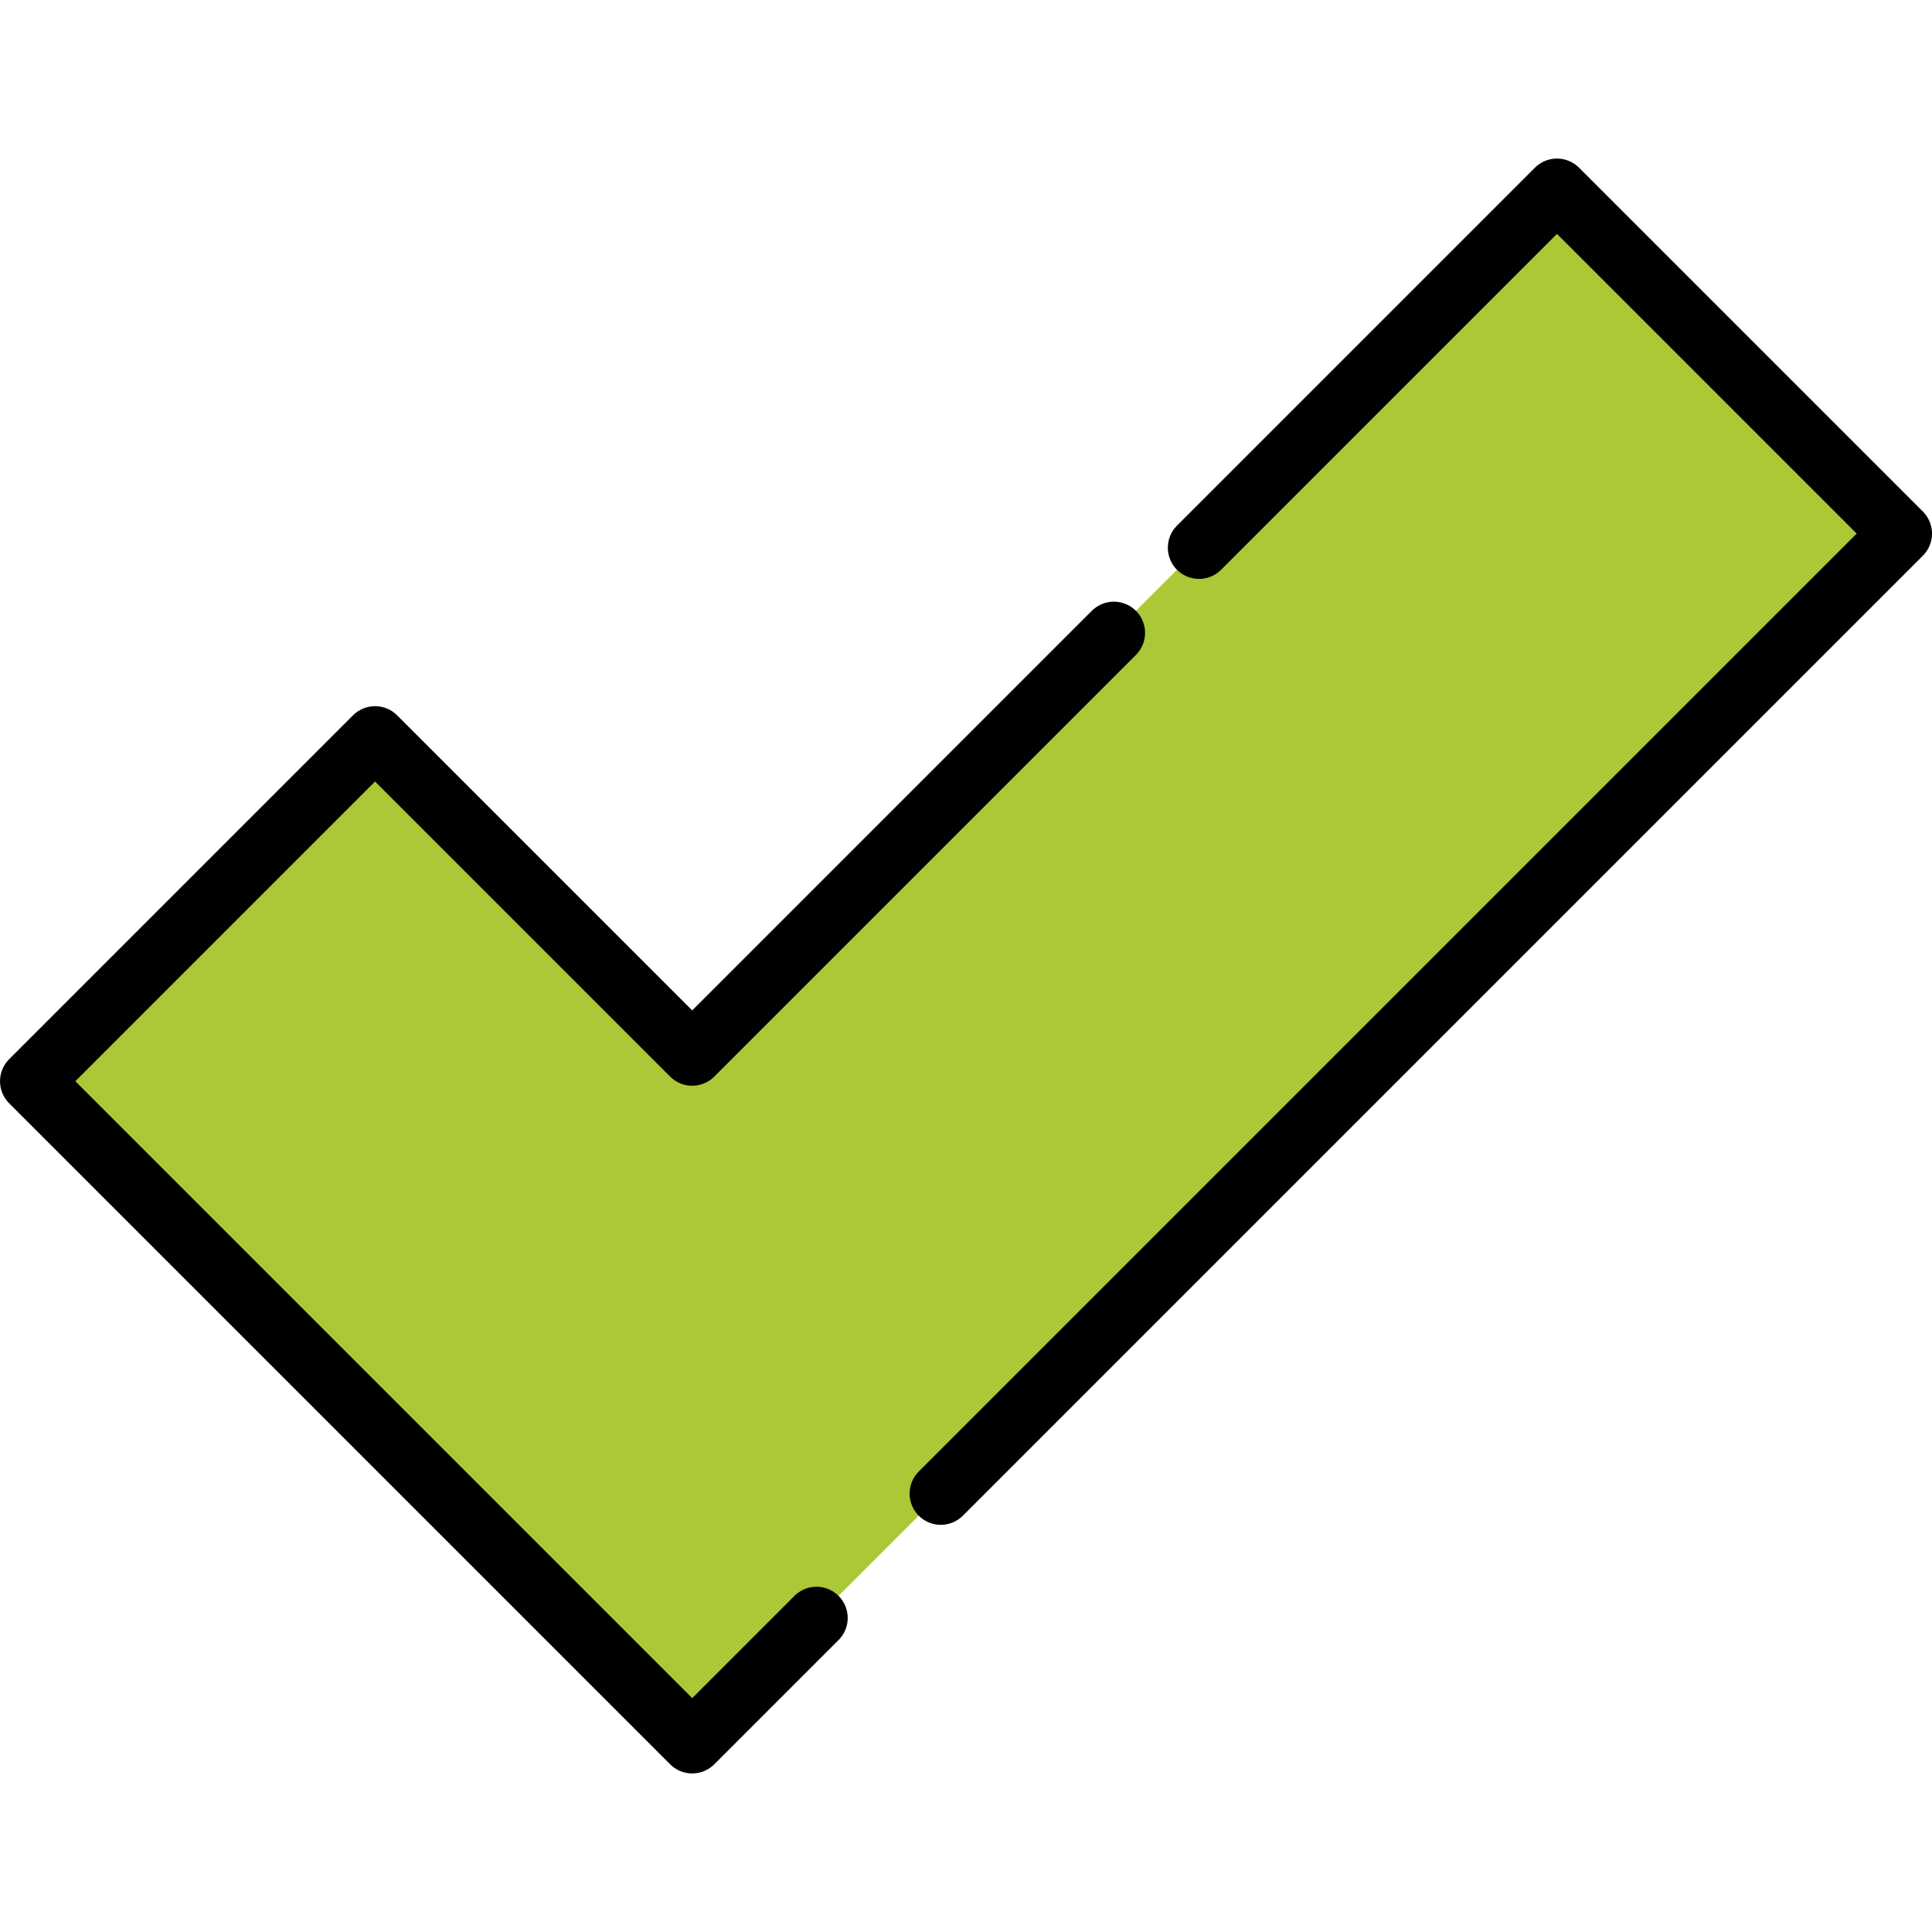 <?xml version="1.0" encoding="UTF-8" standalone="no"?>
<!-- Created with Inkscape (http://www.inkscape.org/) -->

<svg
   xmlns:dc="http://purl.org/dc/elements/1.1/"
   xmlns:cc="http://creativecommons.org/ns#"
   xmlns:rdf="http://www.w3.org/1999/02/22-rdf-syntax-ns#"
   xmlns:svg="http://www.w3.org/2000/svg"
   xmlns="http://www.w3.org/2000/svg"
   xmlns:sodipodi="http://sodipodi.sourceforge.net/DTD/sodipodi-0.dtd"
   xmlns:inkscape="http://www.inkscape.org/namespaces/inkscape"
   width="500"
   height="500"
   viewBox="0 0 132.292 132.292"
   version="1.1"
   id="svg8"
   inkscape:version="0.92.4 (5da689c313, 2019-01-14)"
   sodipodi:docname="check.svg">
  <defs
     id="defs2" />
  <sodipodi:namedview
     id="base"
     pagecolor="#ffffff"
     bordercolor="#666666"
     borderopacity="1.0"
     inkscape:pageopacity="0.0"
     inkscape:pageshadow="2"
     inkscape:zoom="0.25885239"
     inkscape:cx="408.58911"
     inkscape:cy="426.36245"
     inkscape:document-units="mm"
     inkscape:current-layer="layer1"
     showgrid="false"
     inkscape:window-width="716"
     inkscape:window-height="405"
     inkscape:window-x="832"
     inkscape:window-y="594"
     inkscape:window-maximized="0"
     units="px" />
  <g
     inkscape:label="Layer 1"
     inkscape:groupmode="layer"
     id="layer1"
     transform="translate(0,-164.708)"
     style="display:inline" />
  <g
     inkscape:groupmode="layer"
     id="layer2"
     inkscape:label="Layer 2"
     transform="translate(0,-164.708)">
    <path
       style="opacity:1;fill:#abc837;fill-opacity:1;stroke:none;stroke-width:4.273;stroke-linecap:round;stroke-linejoin:round;stroke-miterlimit:4;stroke-dasharray:none;stroke-opacity:1;paint-order:markers fill stroke"
       d="M 106.611,177.703 47.397,236.916 25.681,215.2 2.137,238.745 47.397,284.005 130.155,201.248 Z"
       id="rect873"
       inkscape:connector-curvature="0" />
    <path
       style="opacity:1;fill:none;fill-opacity:1;stroke:#000000;stroke-width:4.273;stroke-linecap:round;stroke-linejoin:round;stroke-miterlimit:4;stroke-dasharray:none;stroke-opacity:1;paint-order:markers fill stroke"
       d="m 64.421,266.982 65.735,-65.735 -23.544,-23.545 -24.509,24.509 m -5.833,5.833 -28.872,28.872 -21.716,-21.716 -23.544,23.545 45.261,45.261 8.51,-8.51"
       id="rect873-7"
       inkscape:connector-curvature="0"
       sodipodi:nodetypes="cccccccccc" />
  </g>
</svg>
